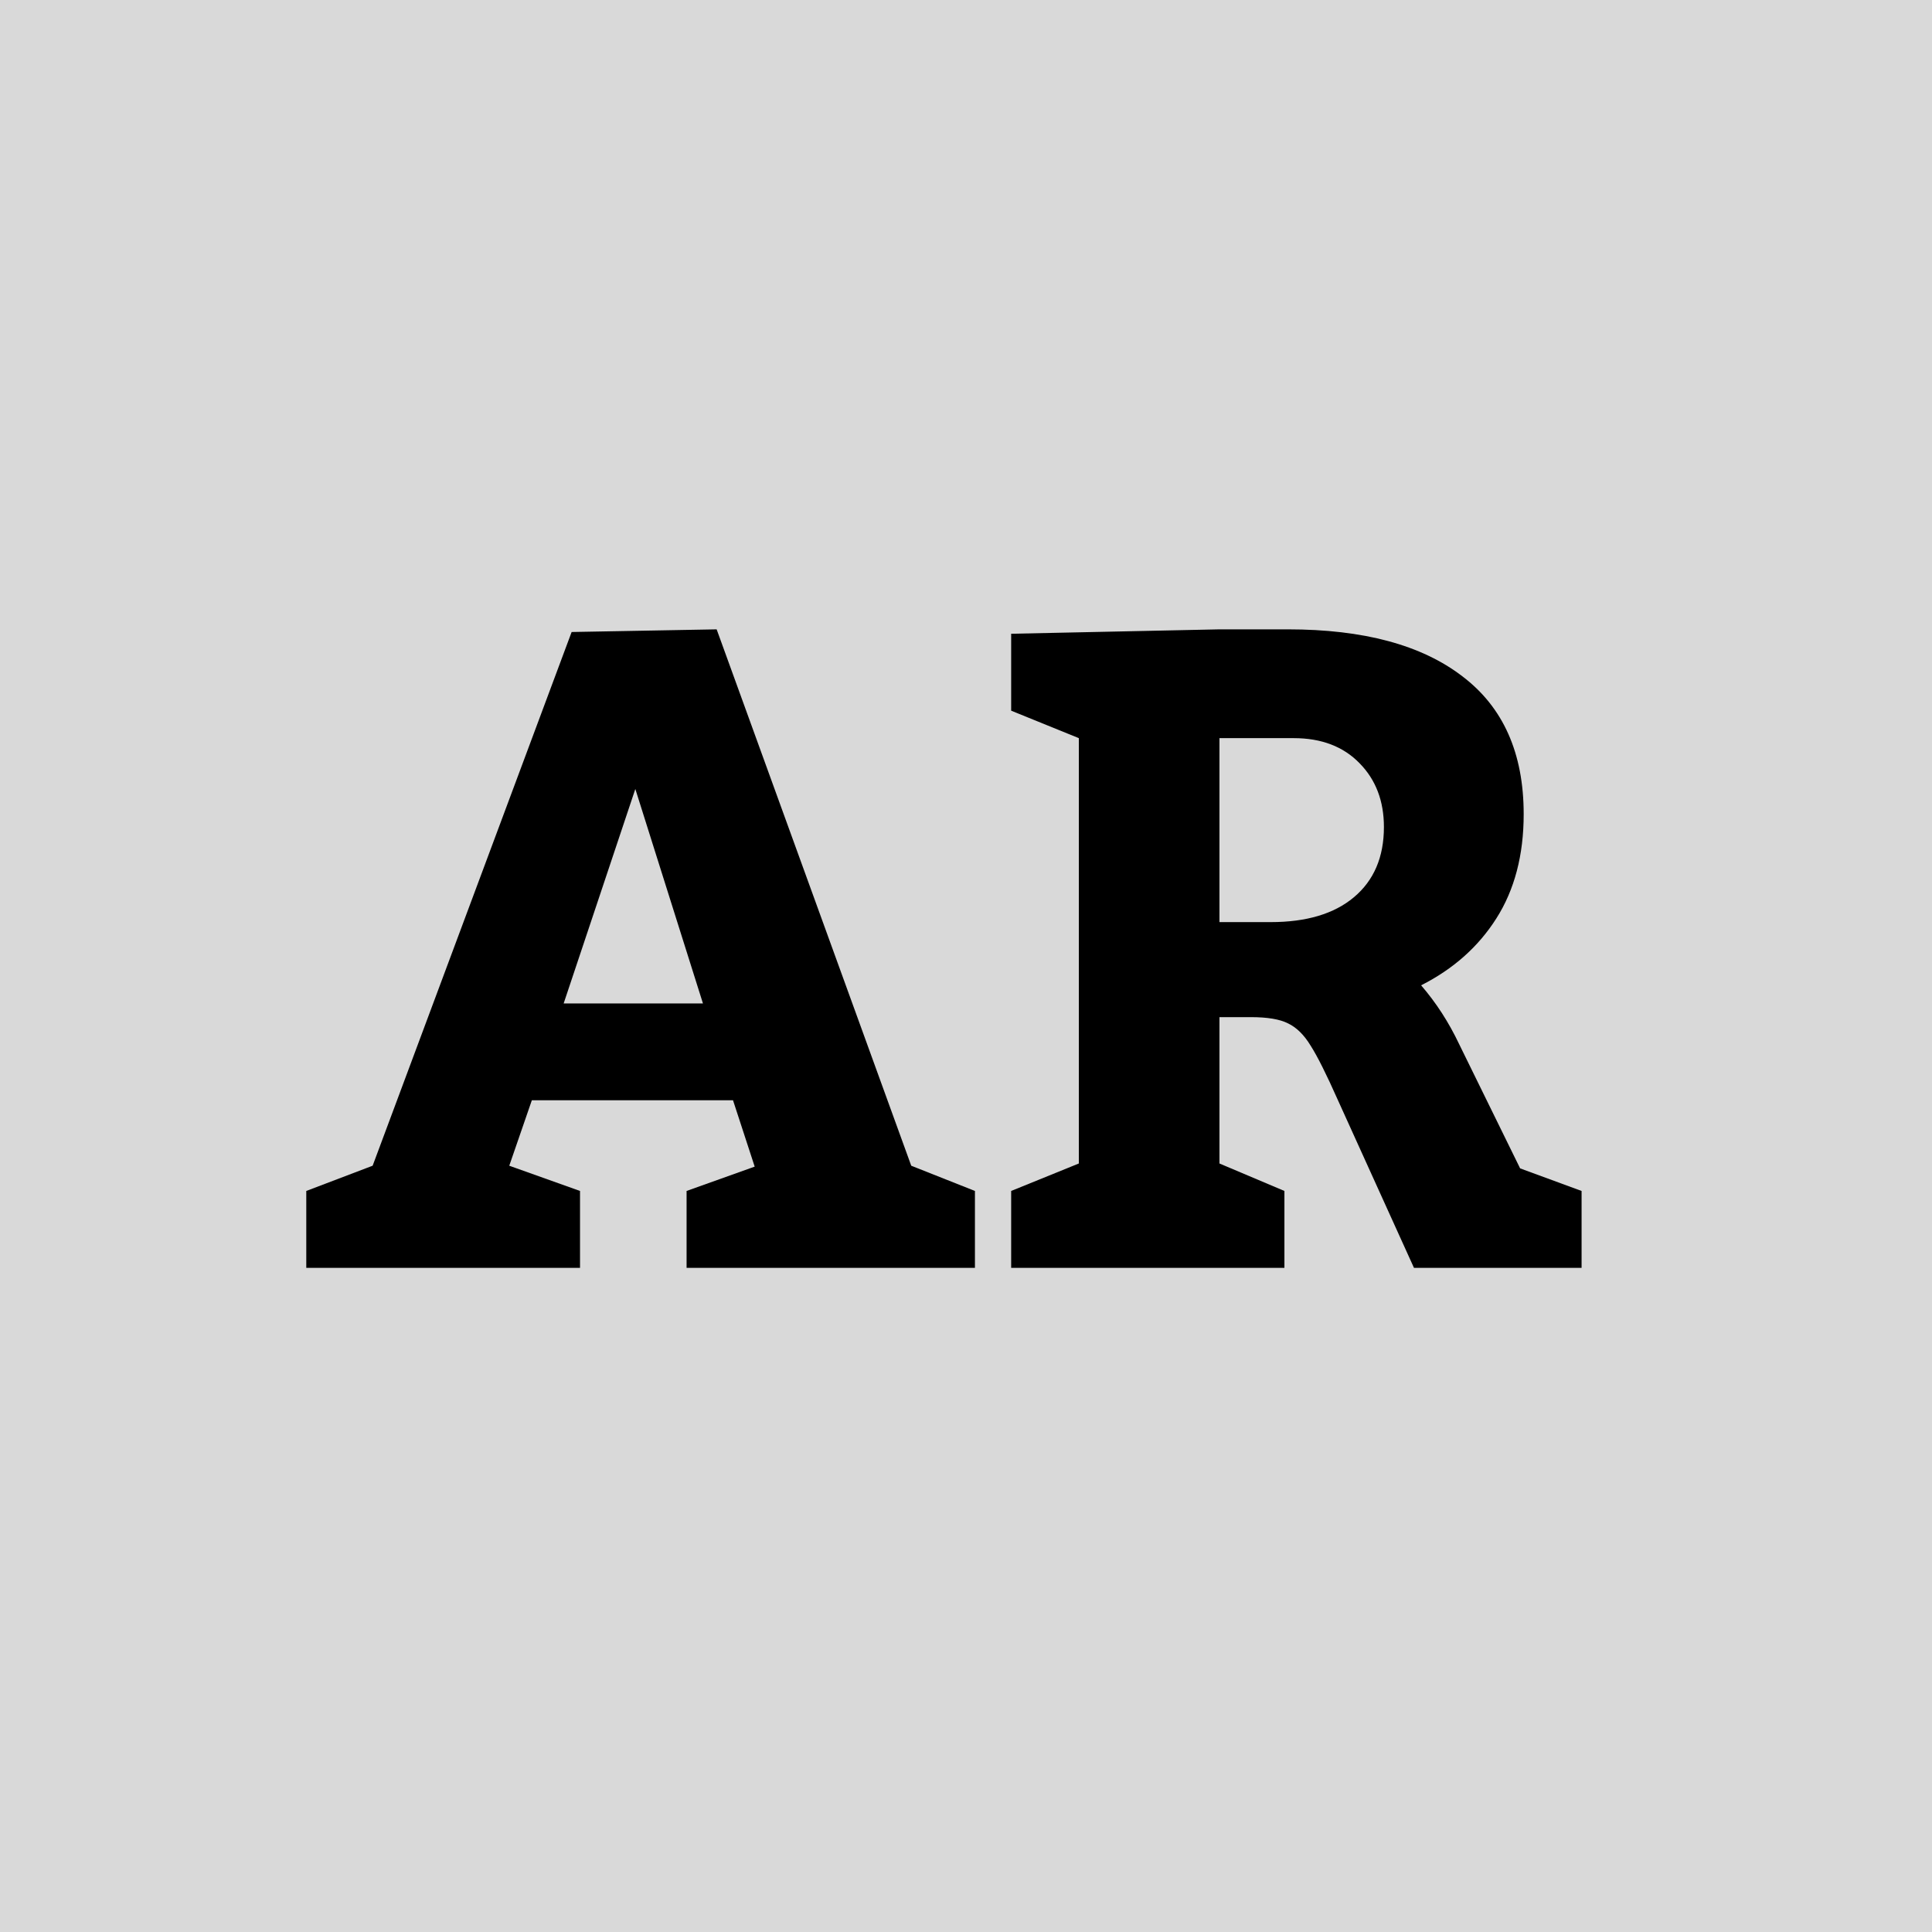 <svg xmlns="http://www.w3.org/2000/svg" fill="none" viewBox="0 0 32 32" height="32" width="32">
<rect fill="#D9D9D9" height="32" width="32"></rect>
<path fill="black" d="M16.148 21H11.372V19.726L12.5 19.323L12.141 18.224H8.809L8.435 19.308L9.607 19.726V21H5.073V19.726L6.172 19.308L9.468 10.468L11.87 10.424L15.093 19.308L16.148 19.726V21ZM10.523 13.068L9.336 16.62H11.643L10.523 13.068ZM16.748 19.726L17.869 19.271V12.226L16.748 11.771V10.497L20.198 10.424H21.333C22.583 10.424 23.545 10.683 24.219 11.2C24.898 11.713 25.237 12.475 25.237 13.485C25.237 14.164 25.085 14.74 24.783 15.214C24.485 15.683 24.07 16.051 23.538 16.32C23.787 16.608 23.997 16.933 24.168 17.294L25.178 19.352L26.196 19.726V21H23.42L22.161 18.224C21.97 17.794 21.819 17.492 21.706 17.316C21.599 17.14 21.475 17.018 21.333 16.95C21.196 16.881 20.991 16.847 20.718 16.847H20.198V19.271L21.274 19.726V21H16.748V19.726ZM21.047 15.273C21.638 15.273 22.097 15.136 22.424 14.862C22.756 14.584 22.922 14.196 22.922 13.698C22.922 13.268 22.788 12.916 22.52 12.643C22.251 12.365 21.887 12.226 21.428 12.226H20.198V15.273H21.047Z"></path>
</svg>
